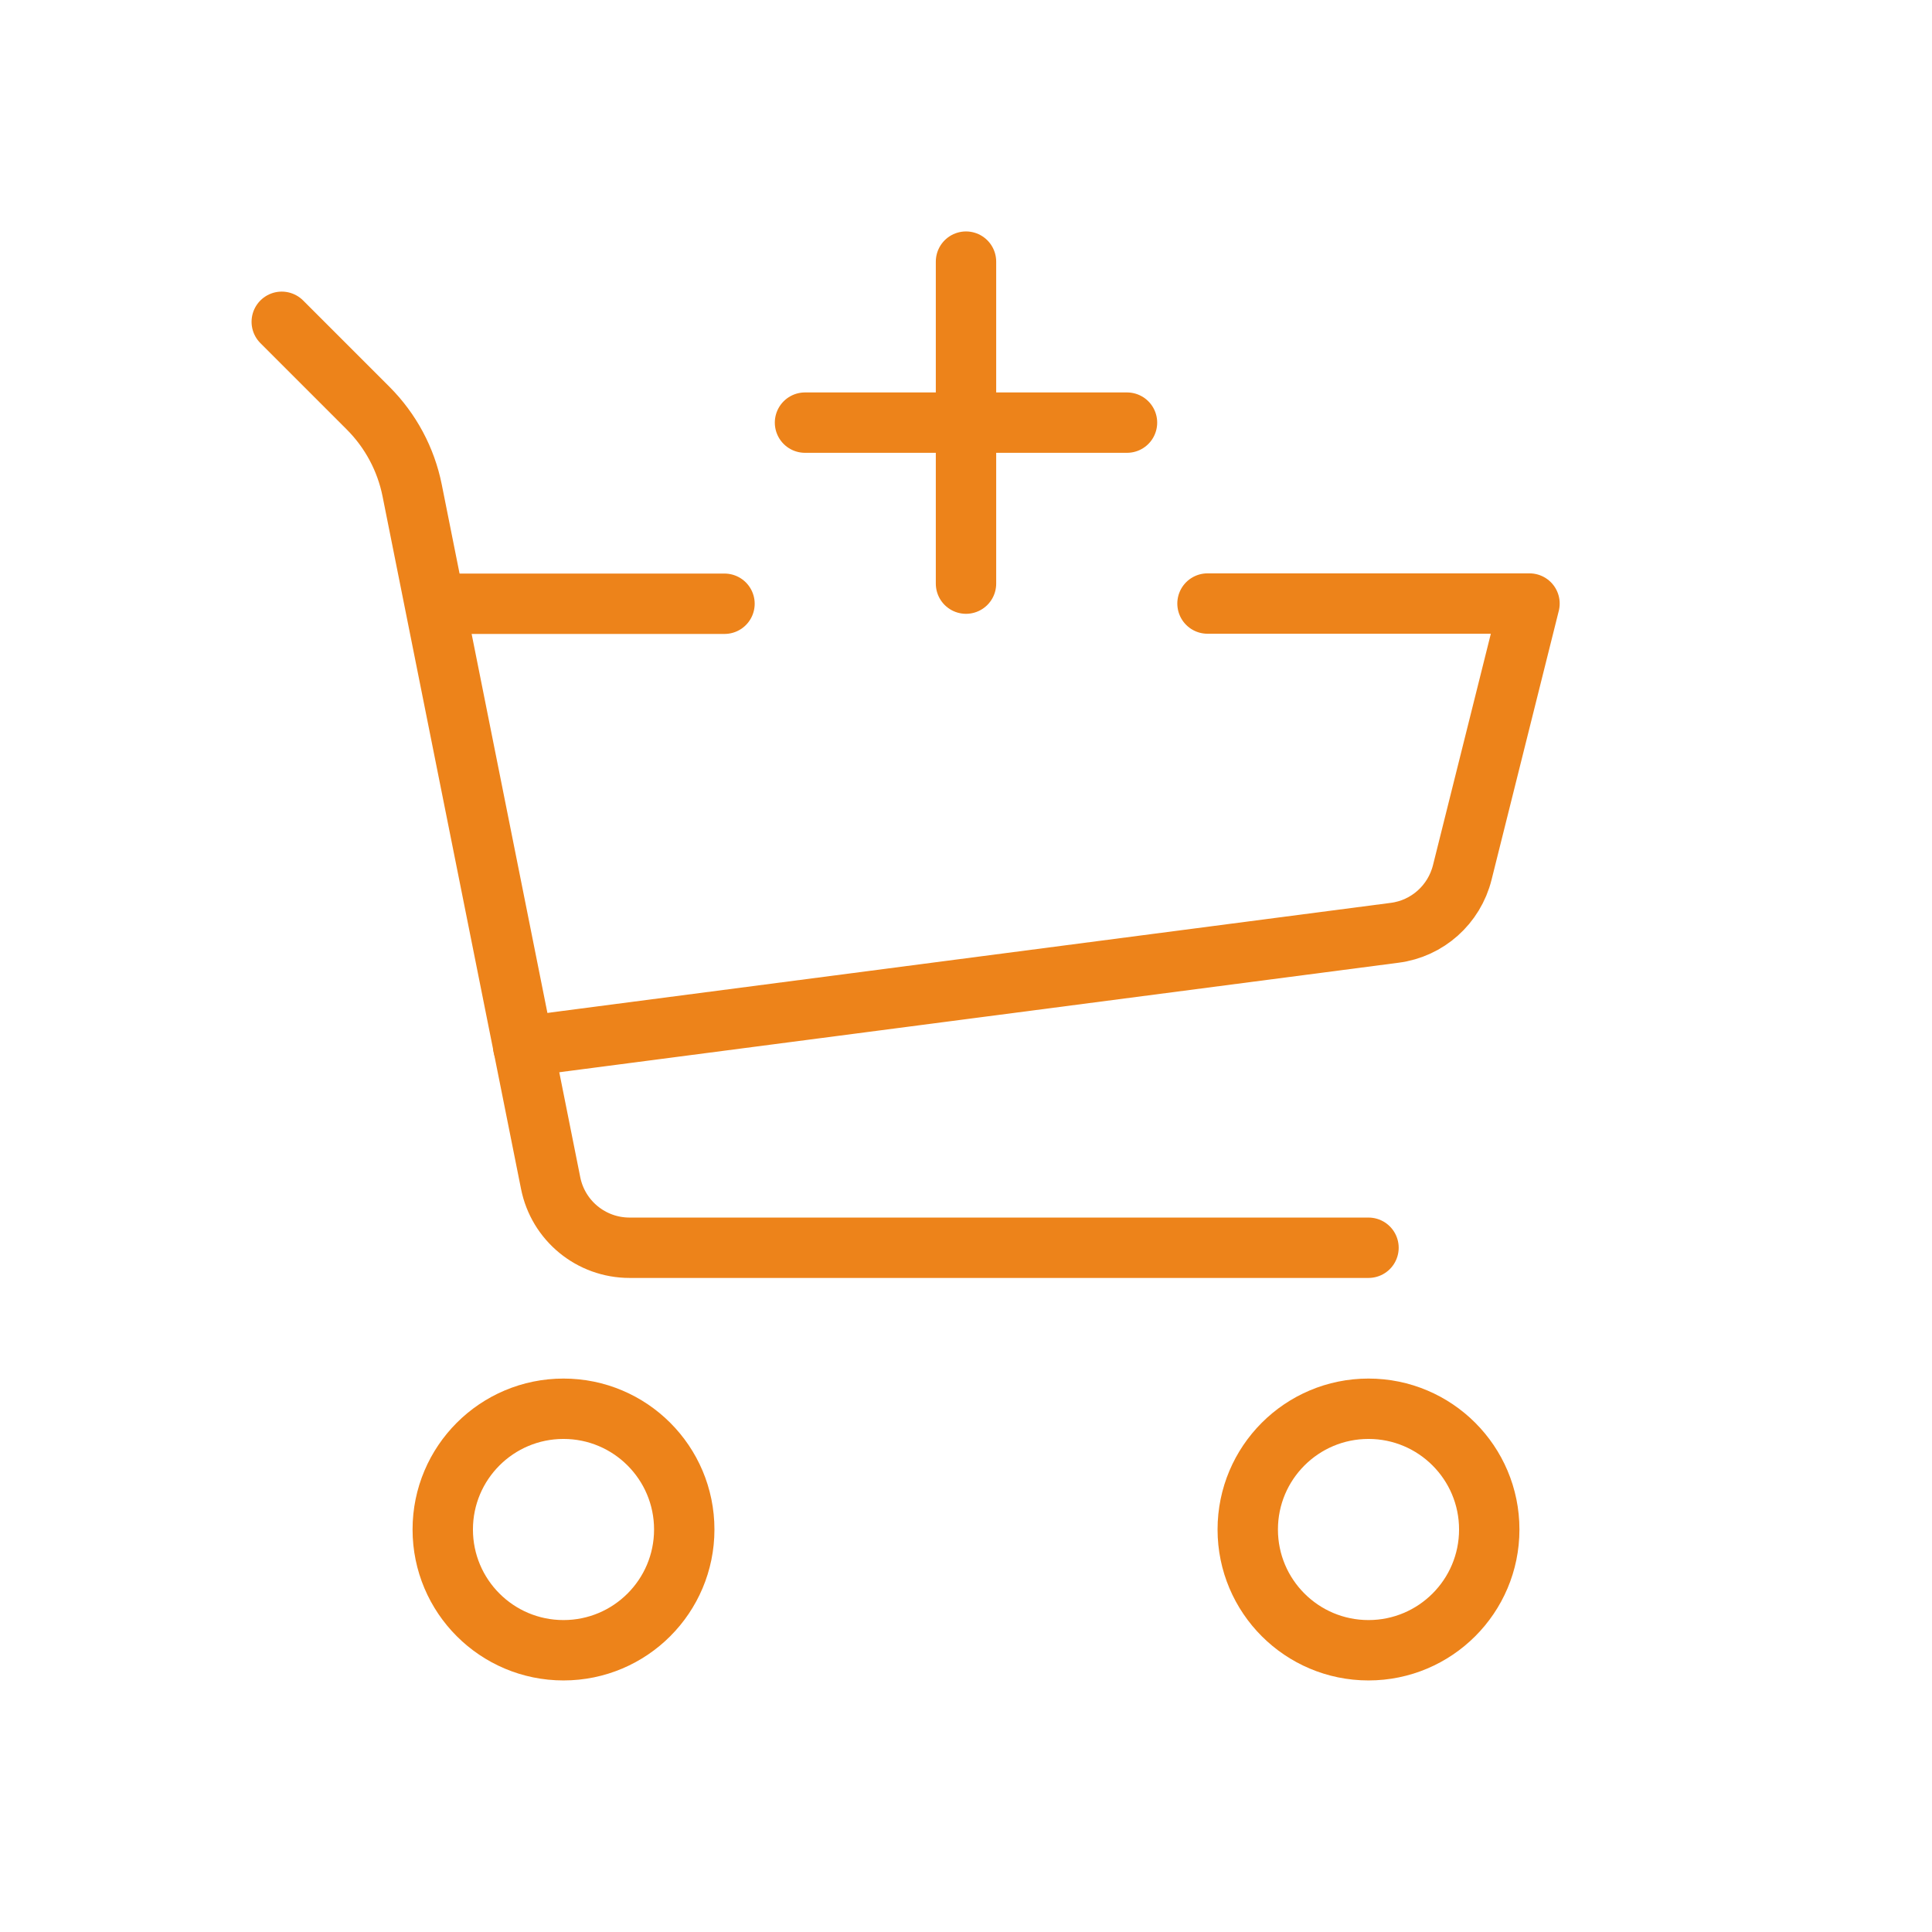 <?xml version="1.0" encoding="UTF-8"?>
<svg xmlns="http://www.w3.org/2000/svg" viewBox="0 0 96 96">
  <defs>
    <style>
      .cls-1 {
        fill: none;
        stroke: #ed831a;
        stroke-linecap: round;
        stroke-linejoin: round;
        stroke-width: 3px;
      }
    </style>
  </defs>
  <path class="cls-1" d="M68,62H31.28c-1.91,0-3.55-1.35-3.92-3.22l-6.88-34.41c-.31-1.55-1.07-2.97-2.19-4.09l-4.29-4.29"></path>
  <line class="cls-1" x1="36" y1="30" x2="22" y2="30"></line>
  <path class="cls-1" d="M26,52l43.3-5.65c1.63-.21,2.96-1.4,3.36-3l3.34-13.36h-16"></path>
  <circle class="cls-1" cx="28" cy="76" r="6"></circle>
  <circle class="cls-1" cx="68" cy="76" r="6"></circle>
  <line class="cls-1" x1="40" y1="21" x2="56" y2="21"></line>
  <line class="cls-1" x1="48" y1="13" x2="48" y2="29"></line>
</svg>
